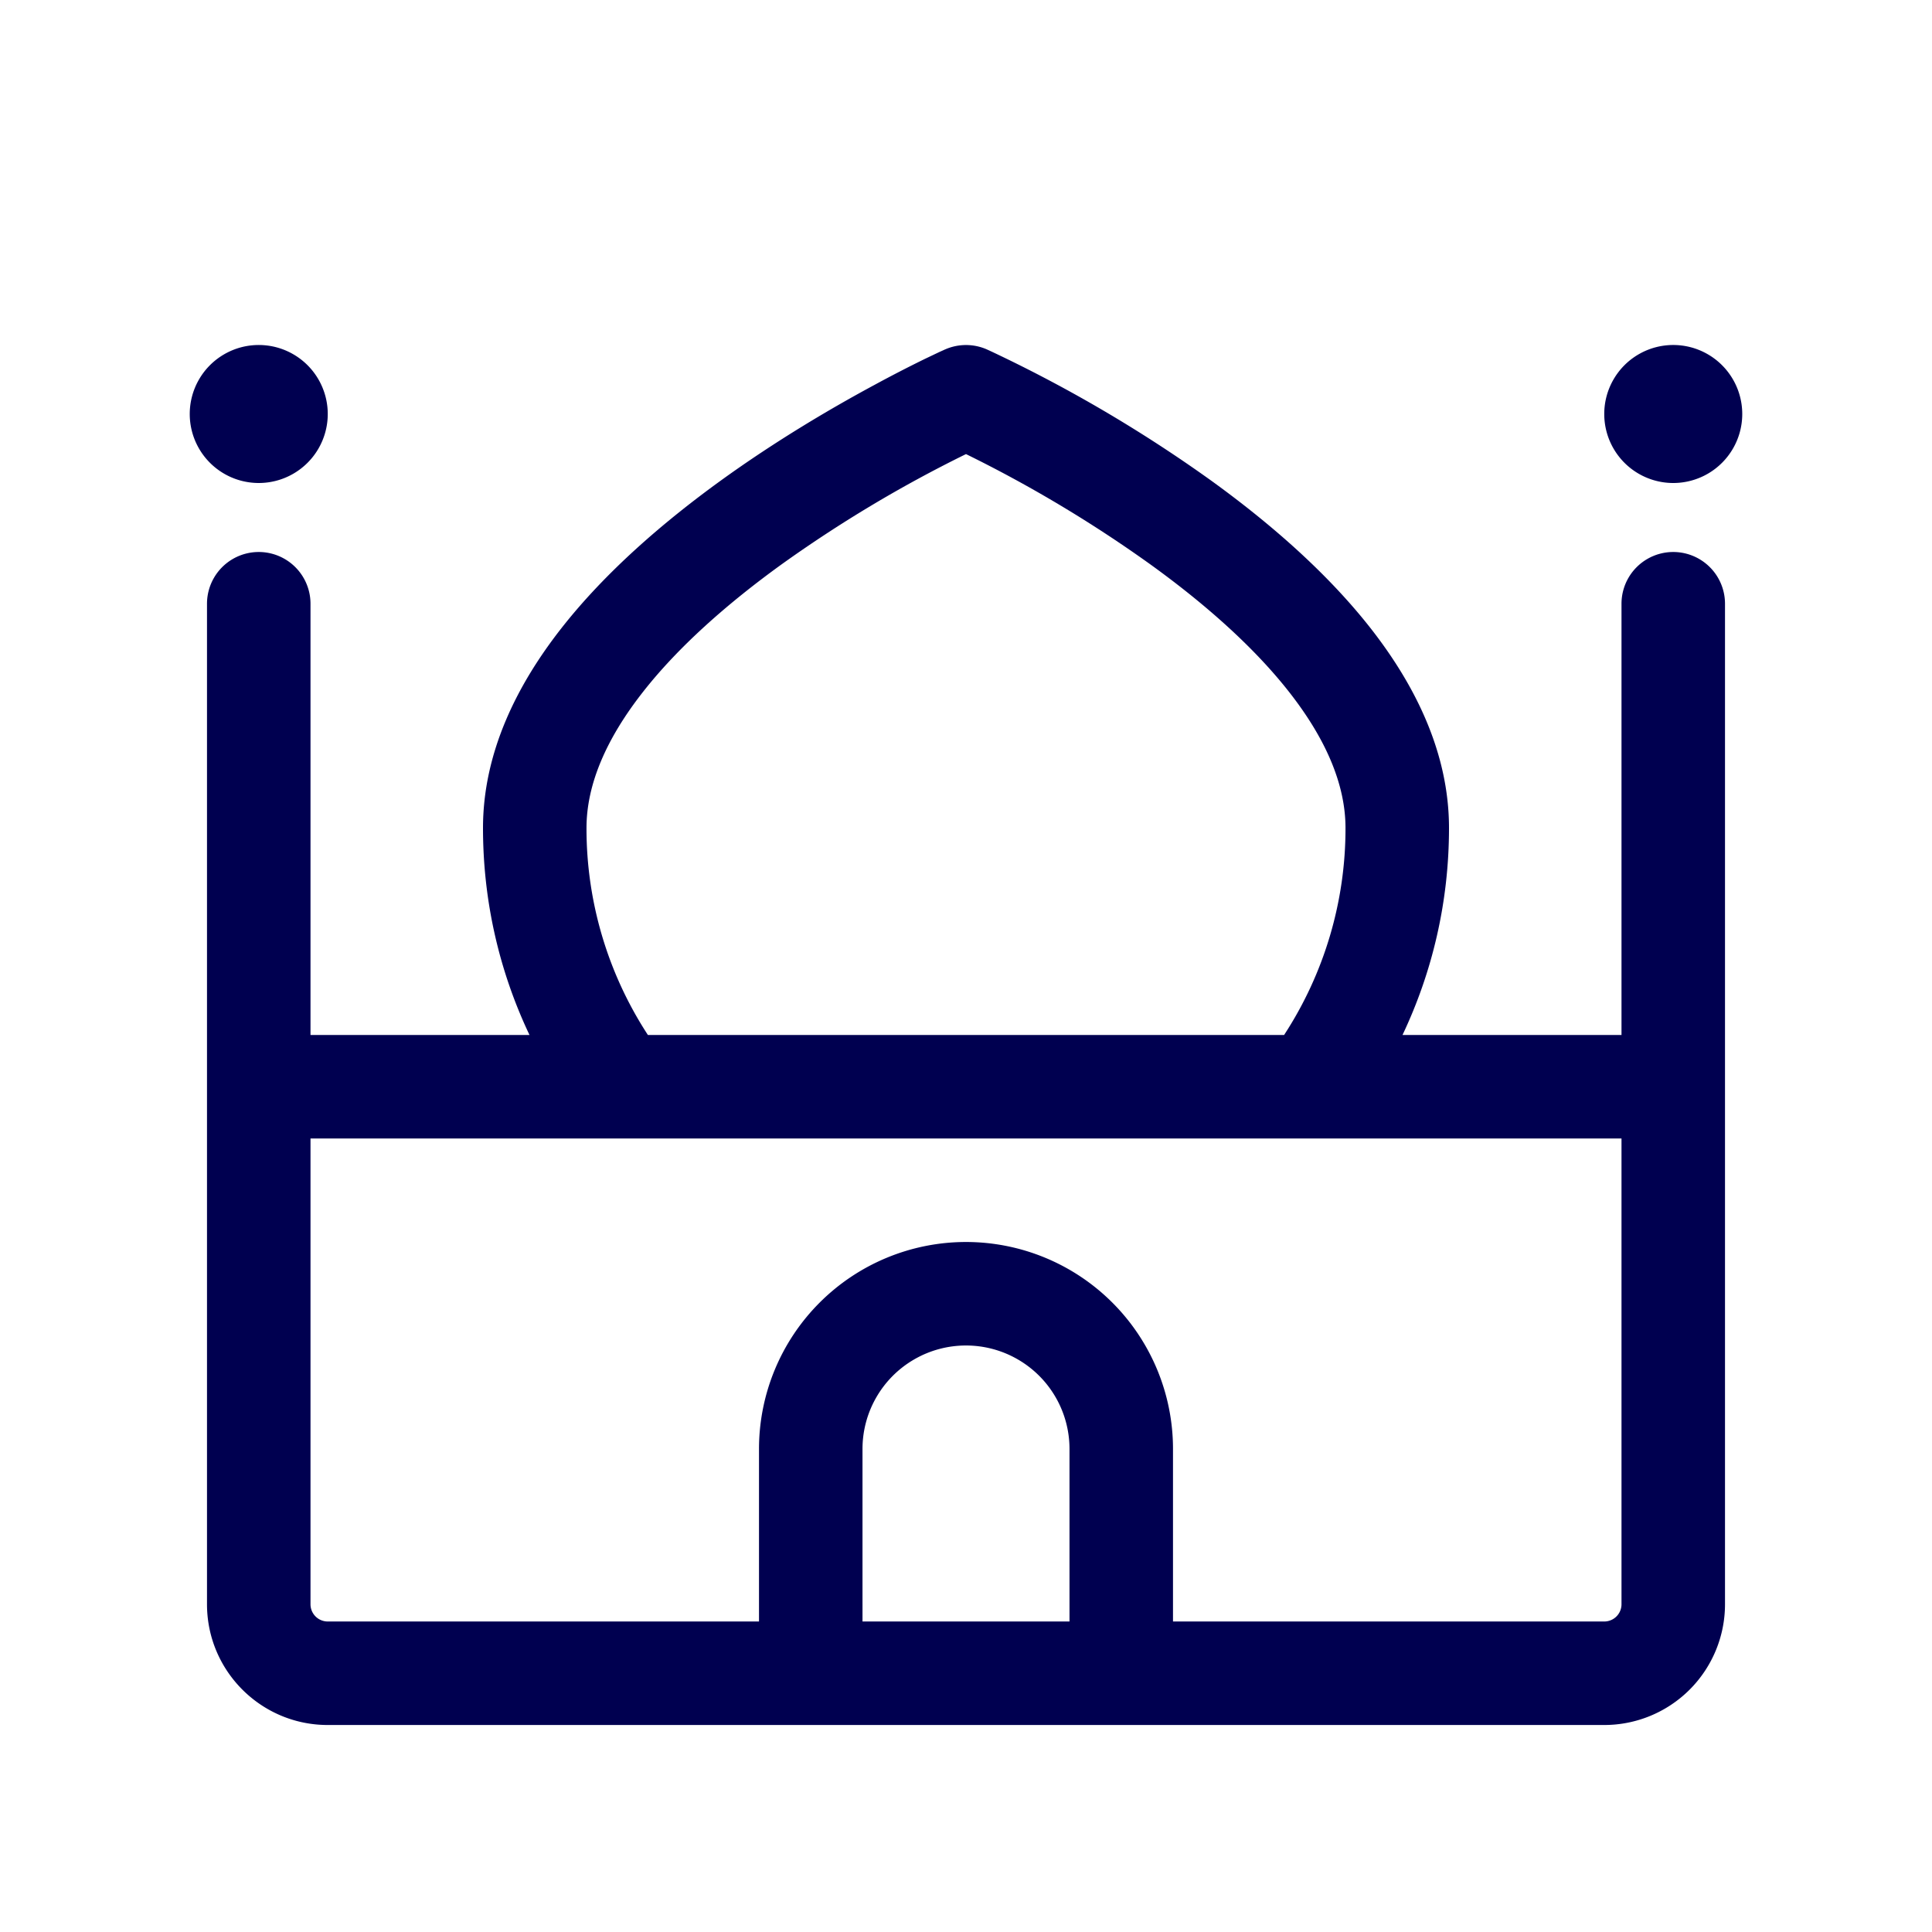 <svg xmlns="http://www.w3.org/2000/svg" width="512" height="512" viewBox="0 0 28 28"><path fill="#000050" d="M4.5 8.75a.75.75 0 0 0-1.5 0v14.5c0 .966.784 1.75 1.75 1.75h18.5A1.75 1.75 0 0 0 25 23.25V8.75a.75.75 0 0 0-1.5 0V15h-3.174c.432-.91.674-1.926.674-3c0-1.093-.494-2.075-1.136-2.895c-.646-.824-1.488-1.544-2.3-2.132a20.363 20.363 0 0 0-3.177-1.87l-.058-.027l-.016-.007l-.004-.002l-.002-.001a.753.753 0 0 0-.614 0h-.002l-.005.003l-.015.007l-.058.026l-.21.1a19.49 19.49 0 0 0-.736.38c-.605.326-1.416.8-2.232 1.391c-.811.588-1.653 1.308-2.299 2.132C7.493 9.925 7 10.907 7 12c0 1.074.242 2.09.674 3H4.5V8.75ZM18.61 15H9.39a5.474 5.474 0 0 1-.89-3c0-.633.288-1.295.817-1.97c.526-.672 1.247-1.298 1.998-1.842A18.868 18.868 0 0 1 14 6.581a18.868 18.868 0 0 1 2.685 1.608c.751.543 1.472 1.169 1.998 1.84c.53.676.817 1.338.817 1.971a5.474 5.474 0 0 1-.89 3Zm4.64 8.5H17V21a3 3 0 1 0-6 0v2.5H4.75a.25.25 0 0 1-.25-.25V16.5h19v6.75a.25.25 0 0 1-.25.25ZM12.5 21a1.5 1.5 0 0 1 3 0v2.5h-3V21ZM3.75 7a1 1 0 1 0 0-2a1 1 0 0 0 0 2Zm21.5-1a1 1 0 1 1-2 0a1 1 0 0 1 2 0Z"/></svg>
